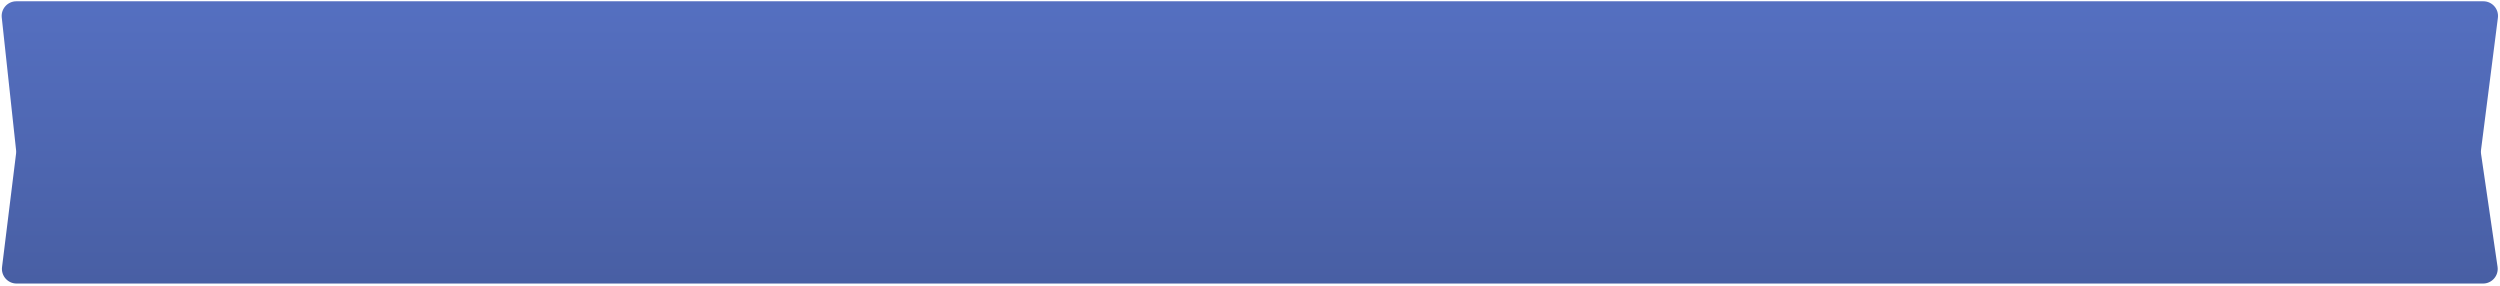 <?xml version="1.0" encoding="UTF-8"?> <svg xmlns="http://www.w3.org/2000/svg" width="682" height="78" viewBox="0 0 682 78" fill="none"><path d="M0.478 4.781C0.223 2.415 2.076 0.351 4.455 0.351H677.457C679.867 0.351 681.73 2.467 681.425 4.858L676.823 40.904C676.777 41.264 676.78 41.629 676.833 41.988L681.331 72.773C681.684 75.186 679.812 77.351 677.373 77.351H4.525C2.121 77.351 0.26 75.246 0.555 72.86L4.382 41.906C4.42 41.601 4.422 41.292 4.389 40.986L0.478 4.781Z" fill="url(#paint0_linear_90_37)"></path><defs><linearGradient id="paint0_linear_90_37" x1="319.5" y1="222.851" x2="319.5" y2="-48.649" gradientUnits="userSpaceOnUse"><stop stop-color="#303F6D"></stop><stop offset="1" stop-color="#5D7AD3"></stop></linearGradient></defs></svg> 